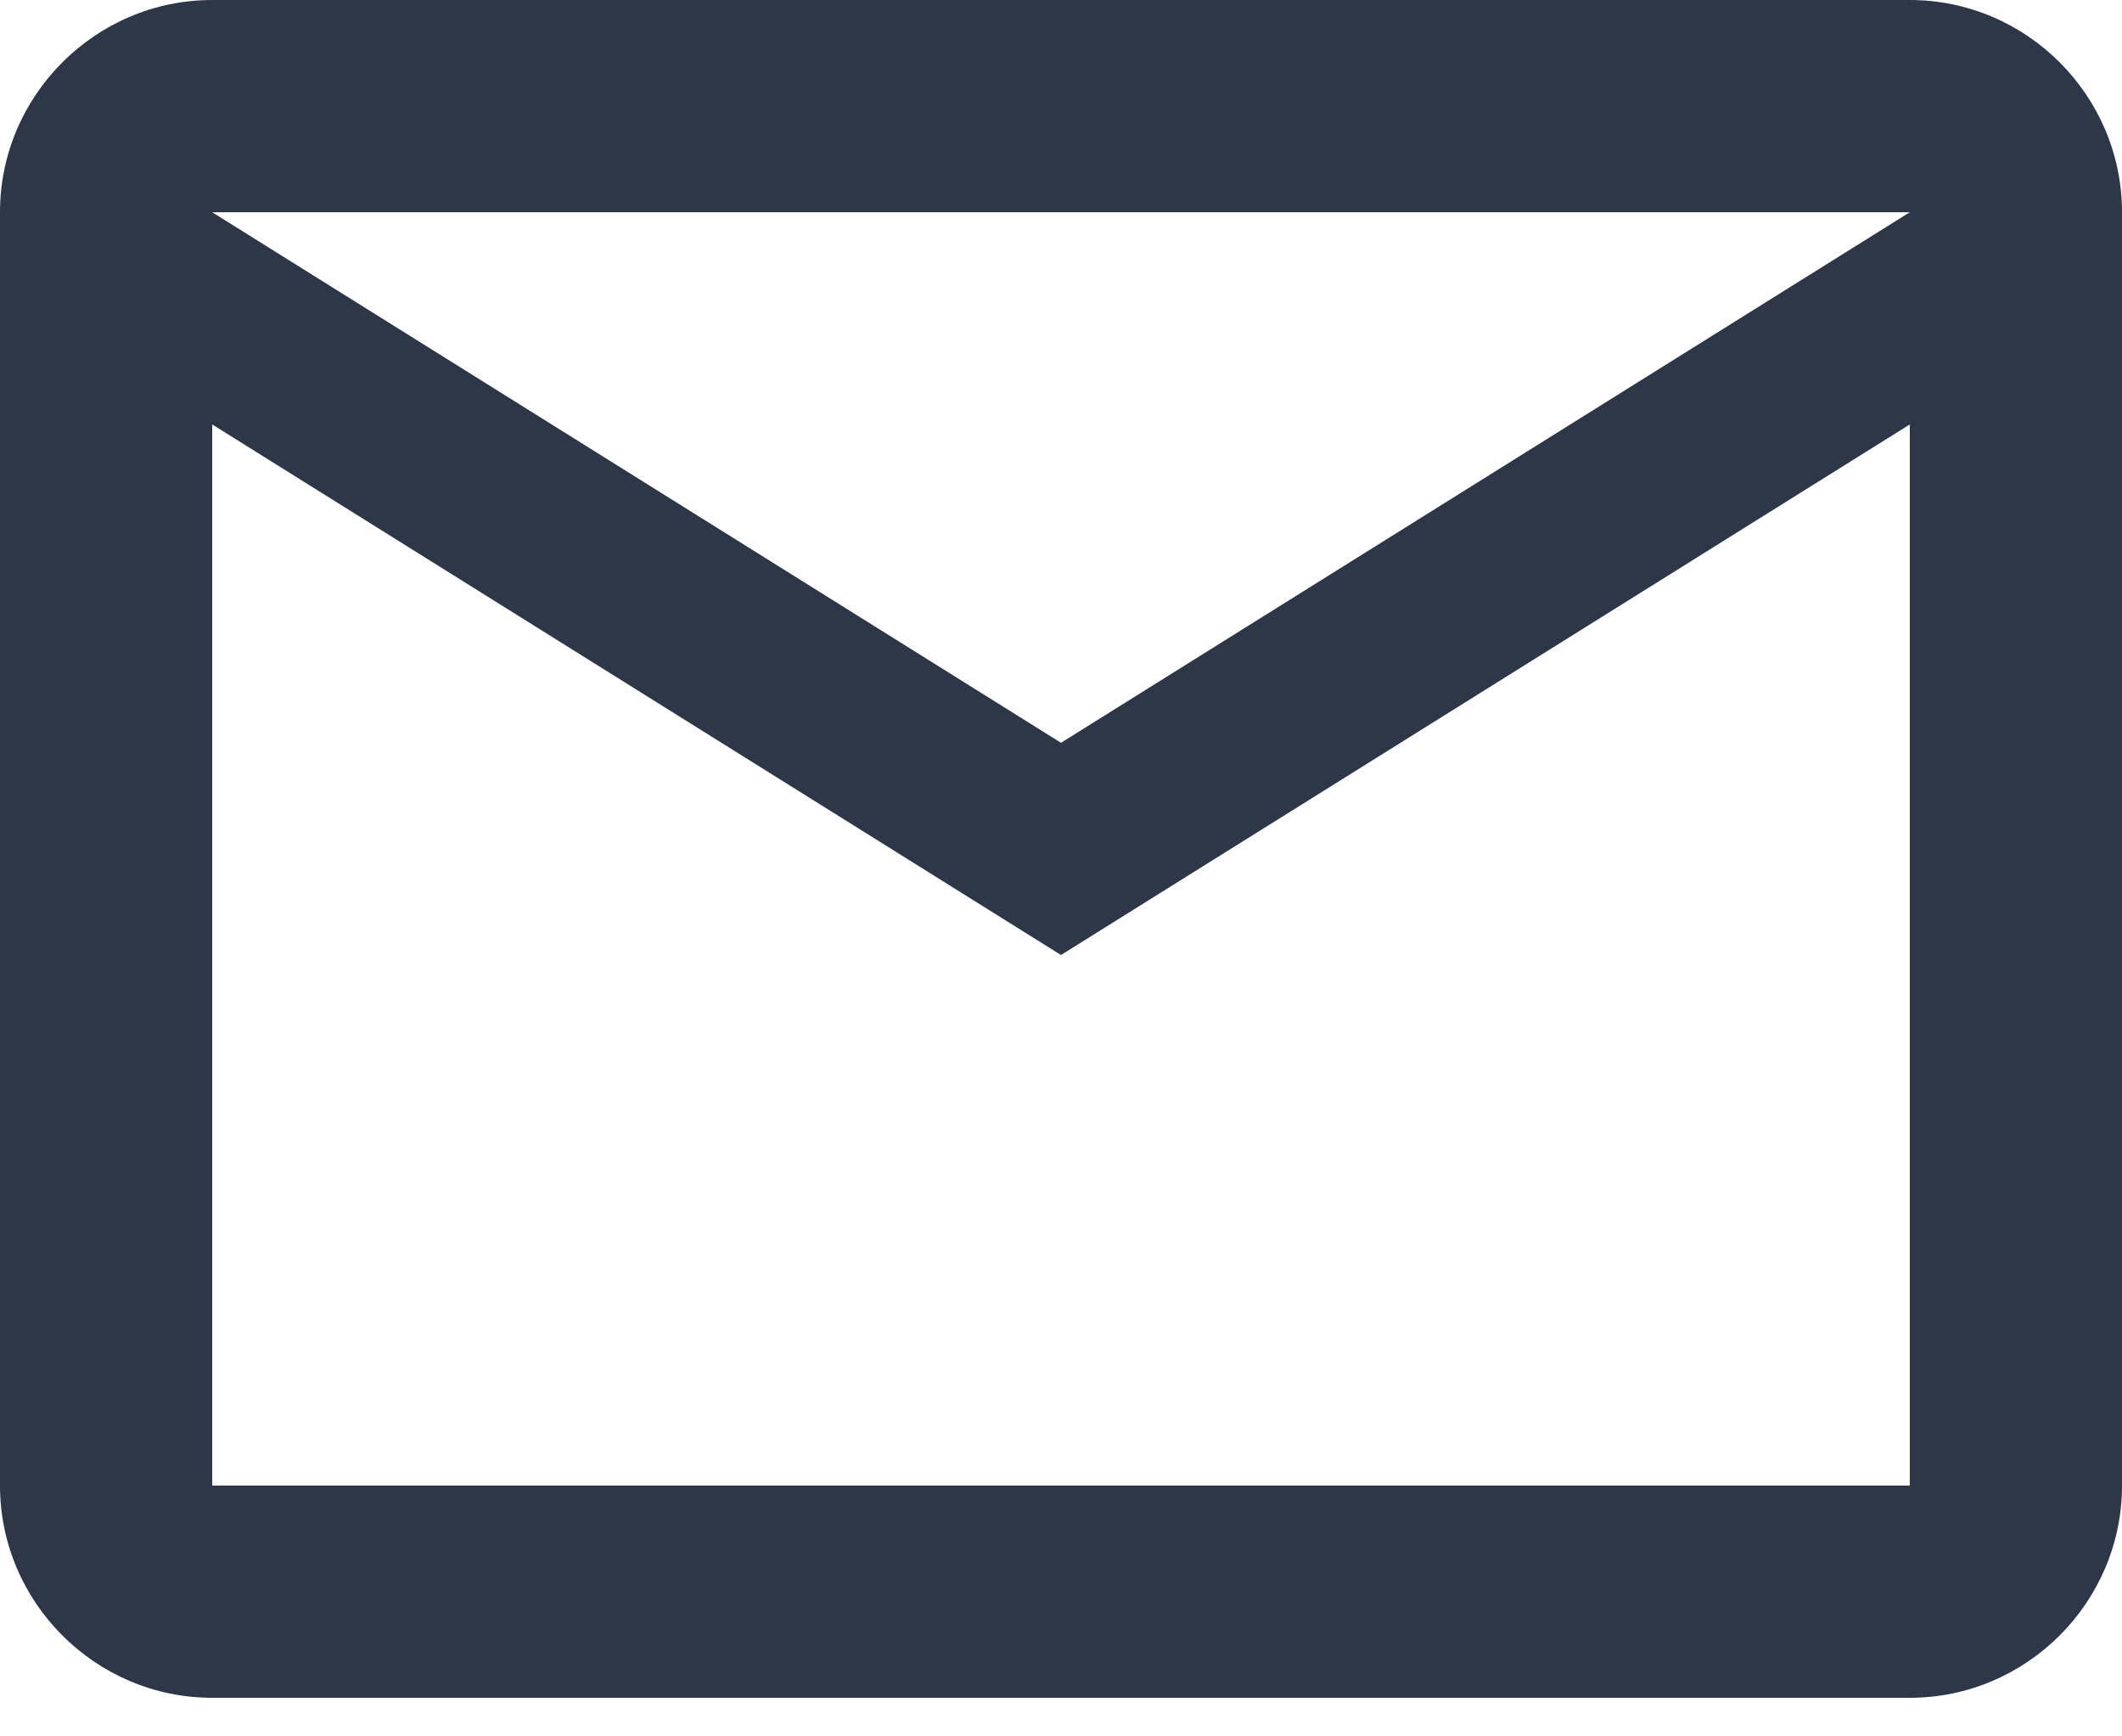 <svg xmlns="http://www.w3.org/2000/svg" width="22" height="18" viewBox="0 0 22 18" fill="none">
  <path d="M22 2.2C22 0.99 21.01 -0 19.8 -0H2.2C0.99 -0 0 0.99 0 2.2V15.4C0 16.61 0.99 17.6 2.2 17.6H19.8C21.01 17.6 22 16.61 22 15.4V2.2ZM19.8 2.2L11 7.7L2.2 2.2H19.8ZM19.8 15.4H2.2V4.4L11 9.9L19.8 4.4V15.4Z" fill="#2D3748"/>
</svg>
